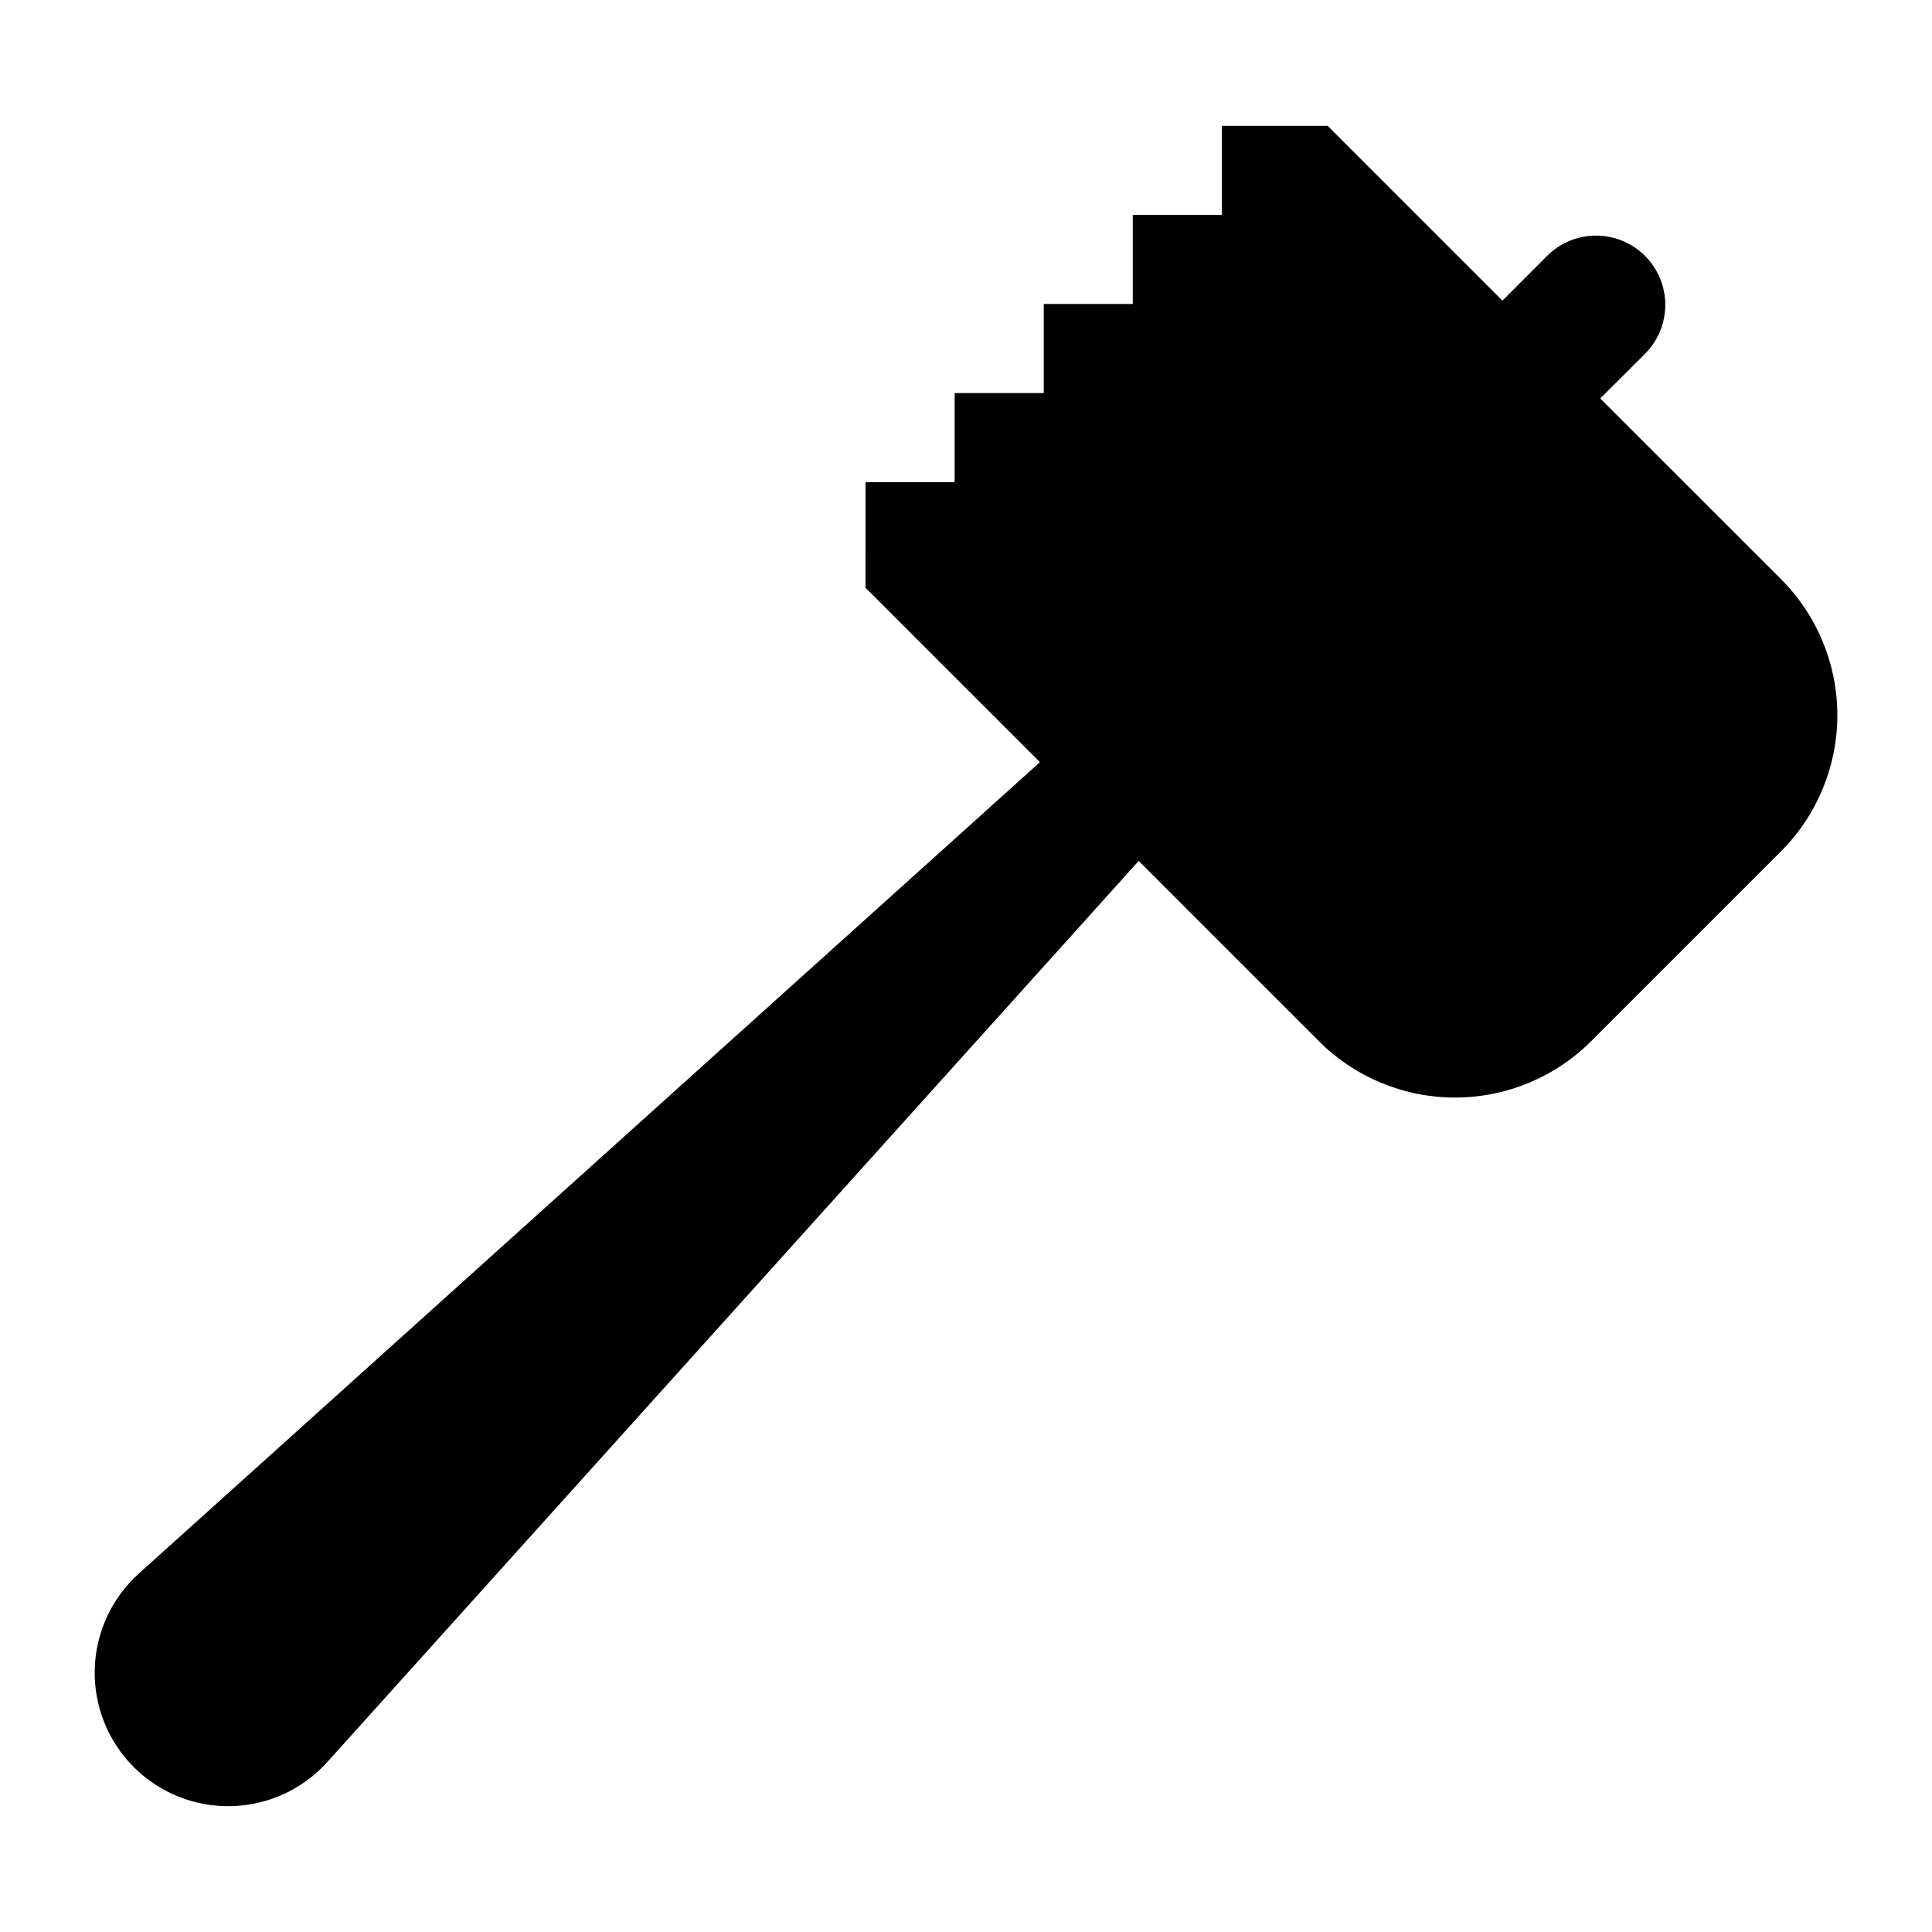 <?xml version="1.0" encoding="UTF-8"?>
<!-- Uploaded to: SVG Repo, www.svgrepo.com, Generator: SVG Repo Mixer Tools -->
<svg fill="#000000" width="800px" height="800px" version="1.1" viewBox="144 144 512 512" xmlns="http://www.w3.org/2000/svg">
 <path d="m373.36 299.76 46.227 46.227-238.88 215.1v0.004c-7.176 6.5-11.371 15.656-11.605 25.336-0.238 9.676 3.5 19.027 10.348 25.875 6.844 6.844 16.195 10.586 25.875 10.348 9.676-0.238 18.836-4.434 25.336-11.609l215.1-238.88 47.762 47.762h-0.004c9.57 9.566 22.547 14.941 36.074 14.941 13.531 0 26.508-5.375 36.074-14.941l50.309-50.309c9.566-9.566 14.941-22.543 14.941-36.074s-5.375-26.504-14.941-36.074l-47.898-47.871 11.973-11.945c4.574-4.648 6.34-11.371 4.633-17.664-1.703-6.293-6.617-11.211-12.914-12.914-6.293-1.707-13.016 0.059-17.664 4.629l-11.945 11.973-46.336-46.336h-28.008v23.594h-23.617v23.621h-23.59v23.621h-23.621v23.594h-23.617z"/>
</svg>